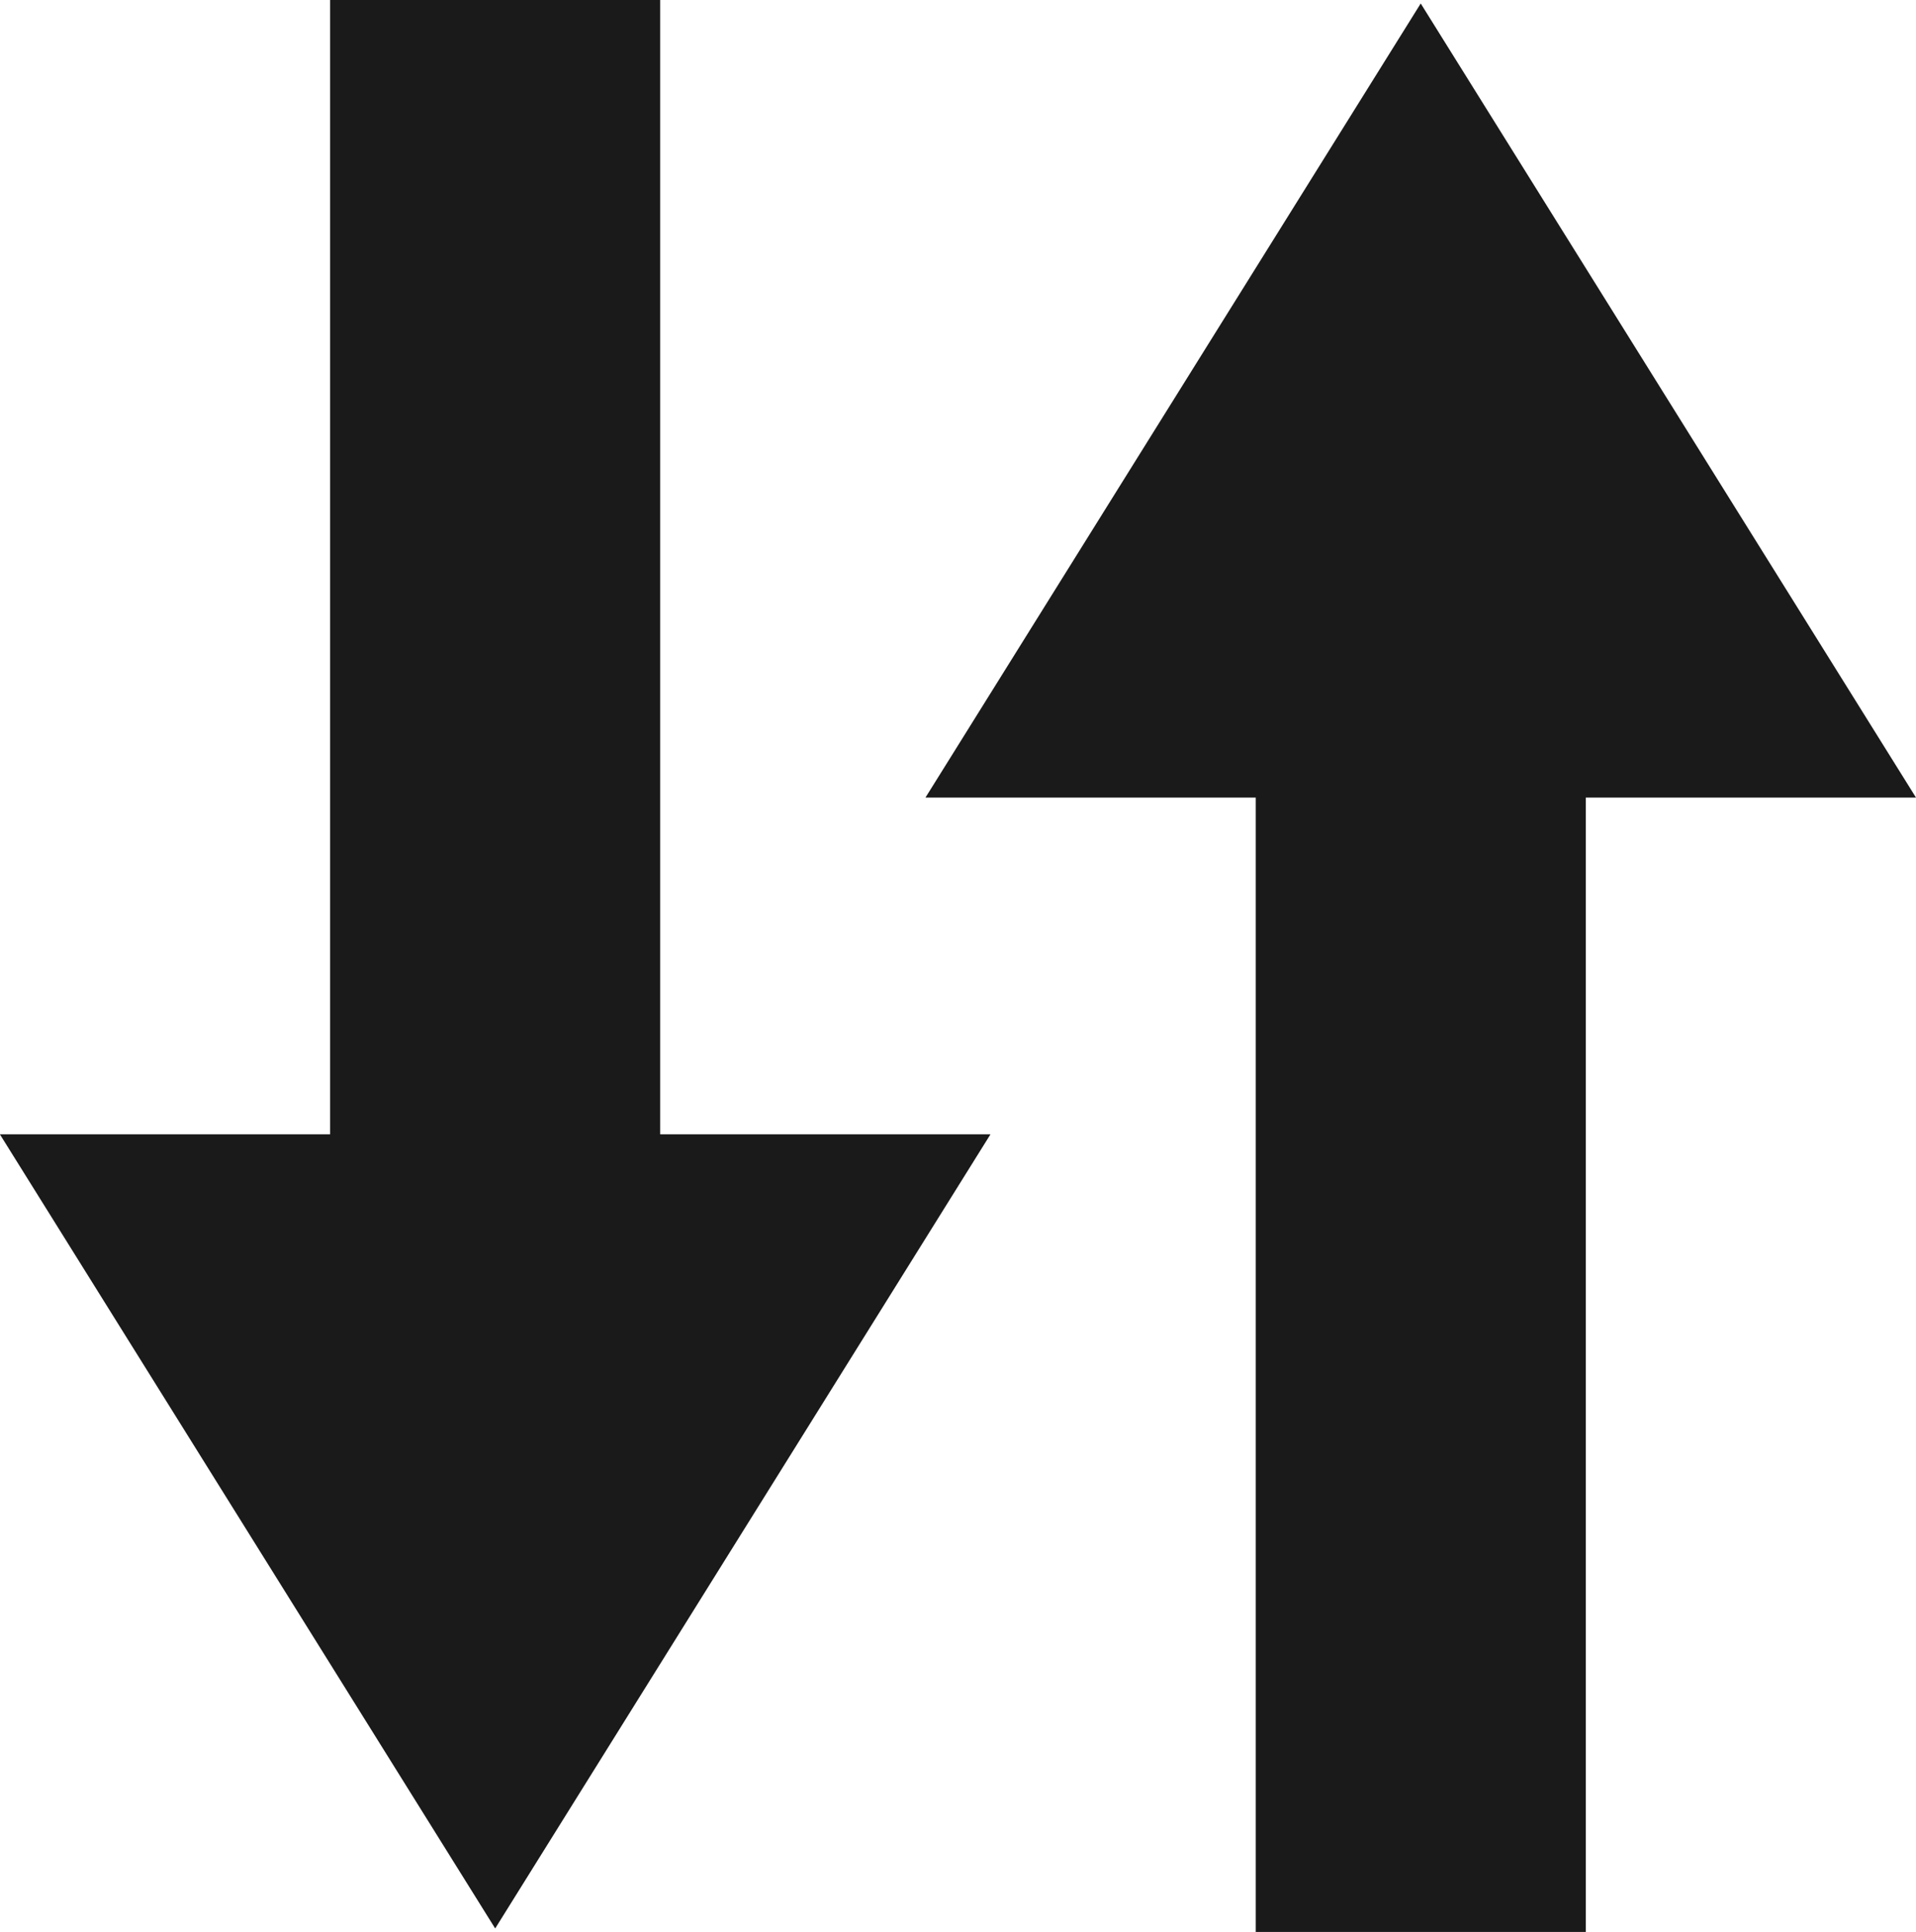 <svg xmlns="http://www.w3.org/2000/svg" width="19.834" height="20" viewBox="0 0 19.834 20"><g transform="translate(1500.834 -11348.916) rotate(90)"><path d="M11.743,13H0v3.417H11.743v3.418l8.221-5.127L11.743,9.581ZM8.257,0,.036,5.127l8.221,5.127V6.835H20V3.418H8.257Z" transform="translate(11348.916 1481)" fill="#1a1a1a"/></g></svg>